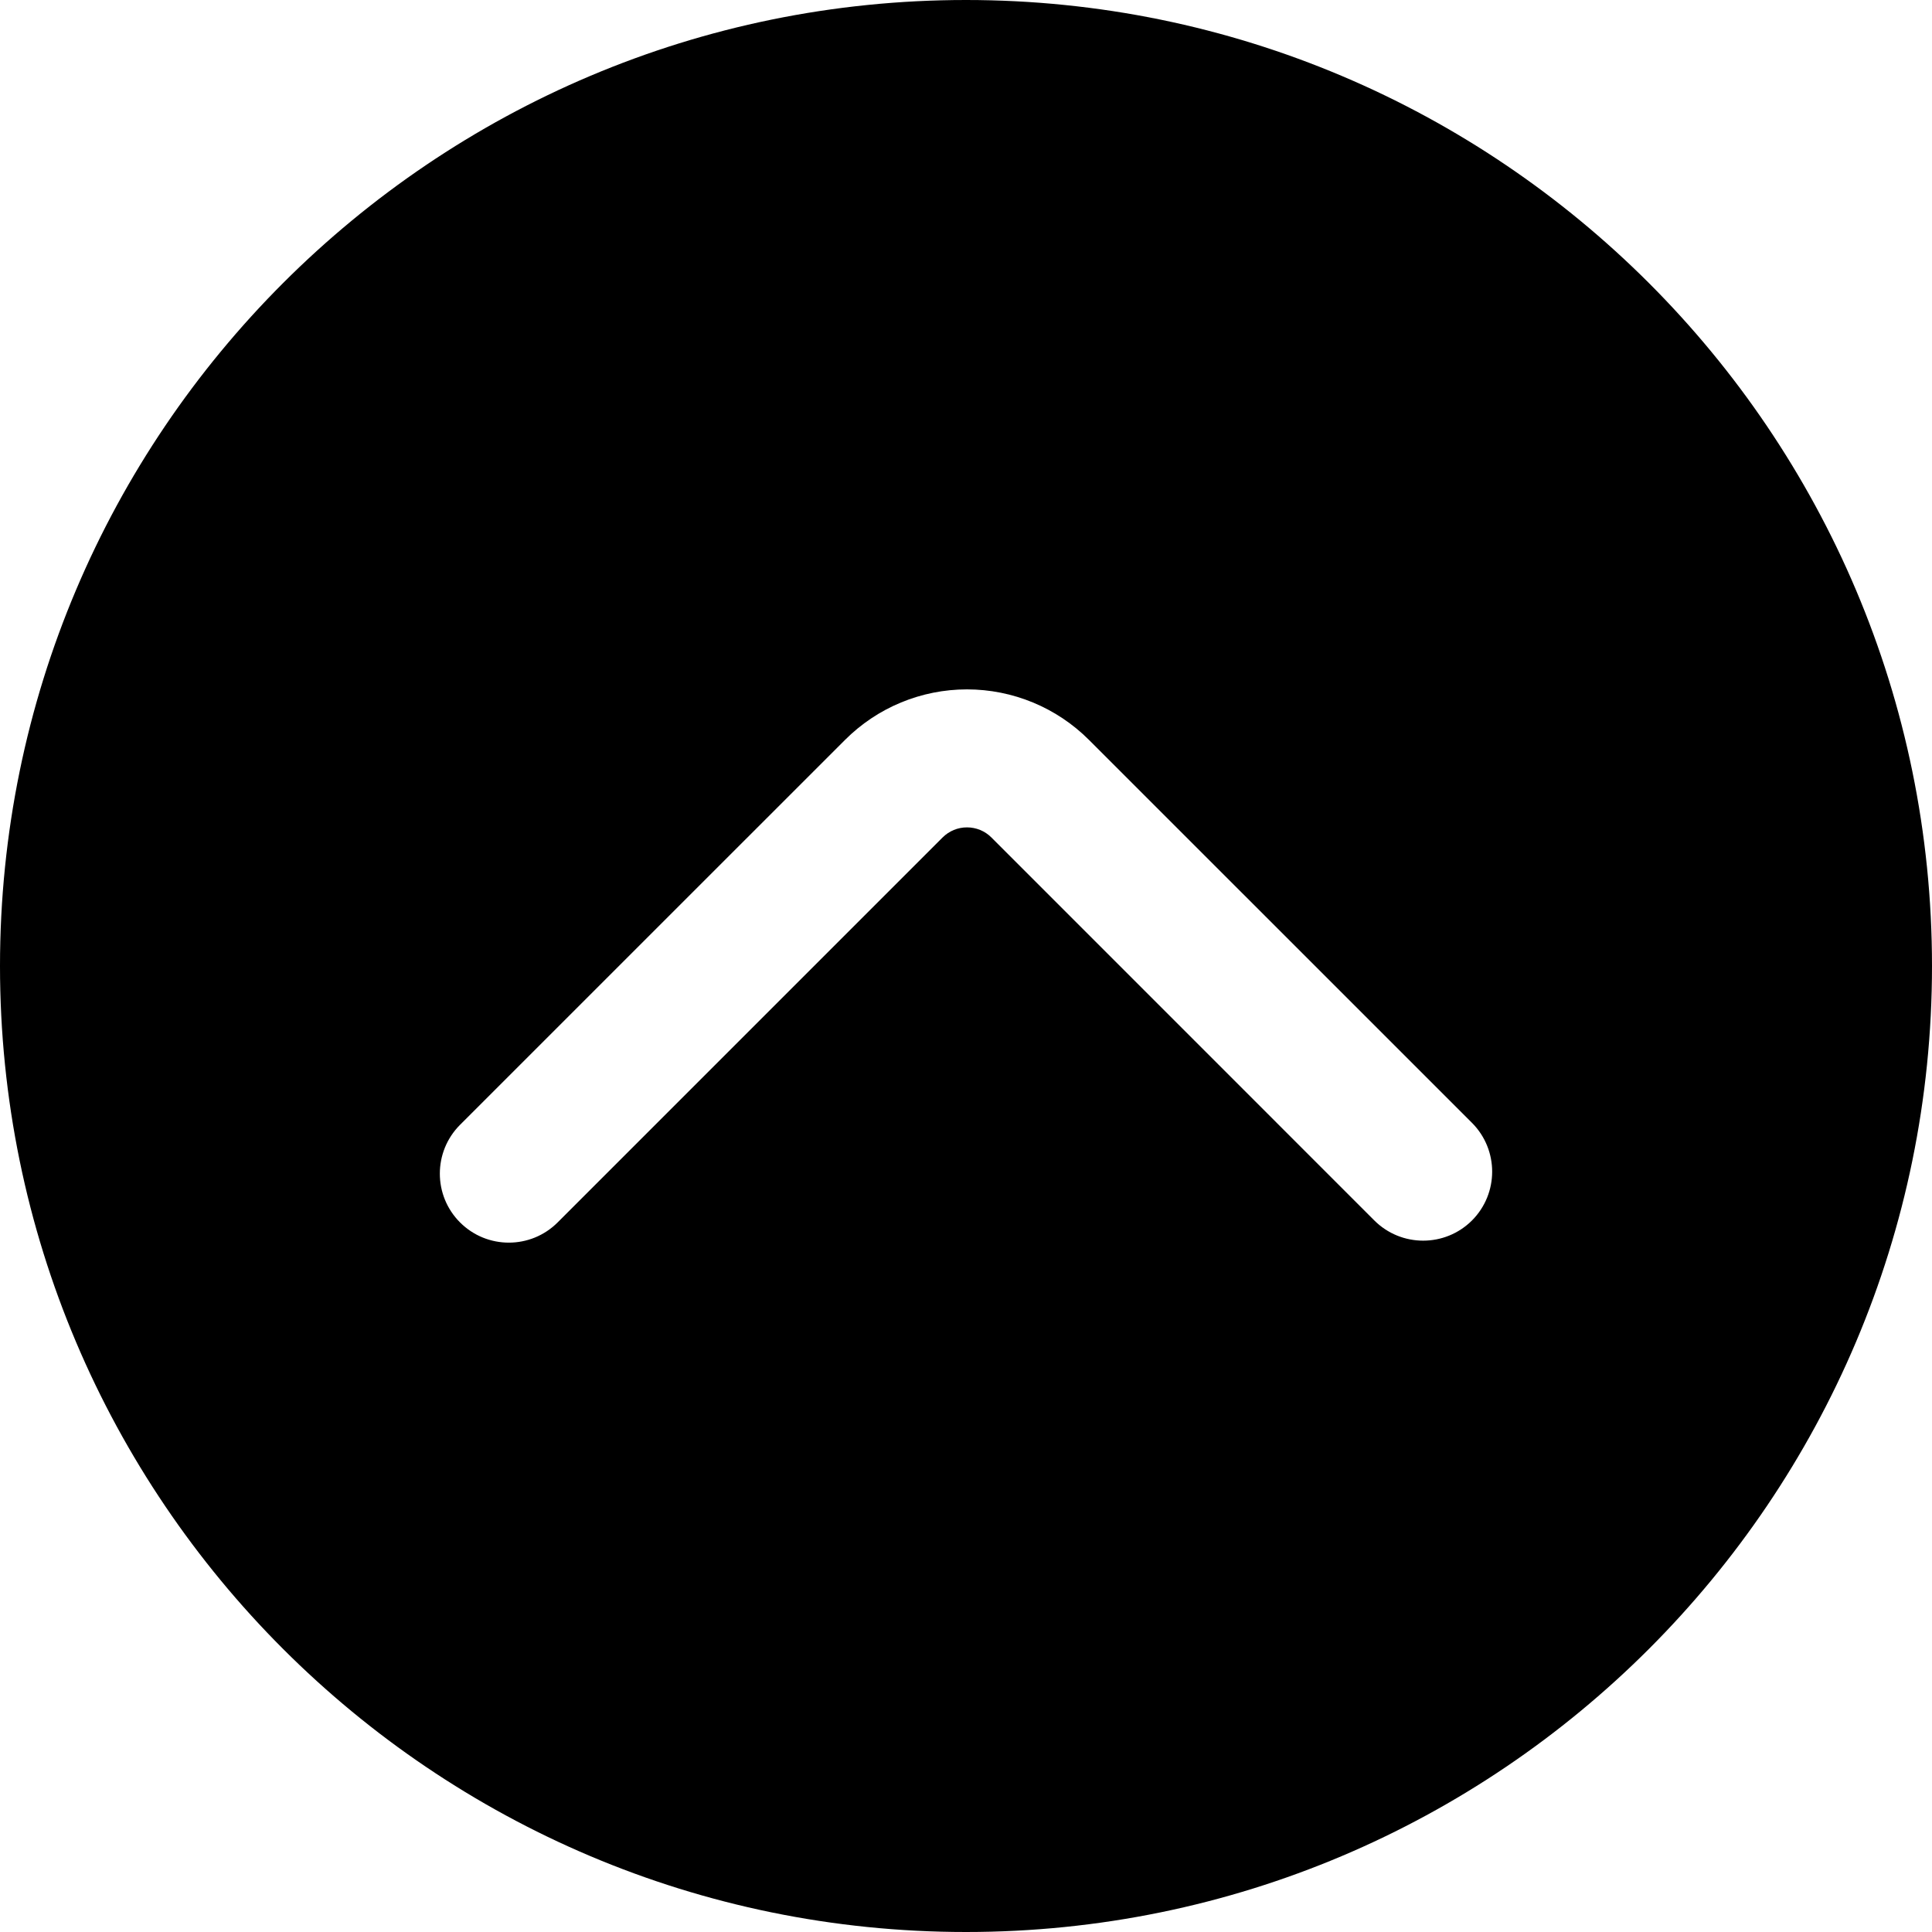 <?xml version="1.0" encoding="UTF-8"?><svg xmlns="http://www.w3.org/2000/svg" xmlns:xlink="http://www.w3.org/1999/xlink" clip-rule="evenodd" fill-rule="evenodd" height="28.0" preserveAspectRatio="xMidYMid meet" stroke-linejoin="round" stroke-miterlimit="2" version="1.0" viewBox="2.0 2.0 28.0 28.0" width="28.0" zoomAndPan="magnify"><g><g id="change1_1"><path d="M141,164C141,156.273 134.727,150 127,150C119.273,150 113,156.273 113,164C113,171.727 119.273,178 127,178C134.727,178 141,171.727 141,164ZM121.082,167.716C125.31,163.488 124.741,164.057 126.661,162.137C126.755,162.043 126.882,161.991 127.014,161.991C127.147,161.991 127.274,162.043 127.368,162.137C129.236,164.005 132.918,167.688 132.918,167.688C133.309,168.078 133.942,168.078 134.333,167.688C134.723,167.297 134.723,166.664 134.333,166.273C134.333,166.273 130.651,162.591 128.782,160.723C128.313,160.254 127.677,159.991 127.014,159.991C126.351,159.991 125.716,160.254 125.247,160.723C123.327,162.642 123.896,162.074 119.667,166.302C119.277,166.693 119.277,167.326 119.667,167.716C120.058,168.107 120.691,168.107 121.082,167.716Z" transform="translate(-111 -148)"/></g></g></svg>
